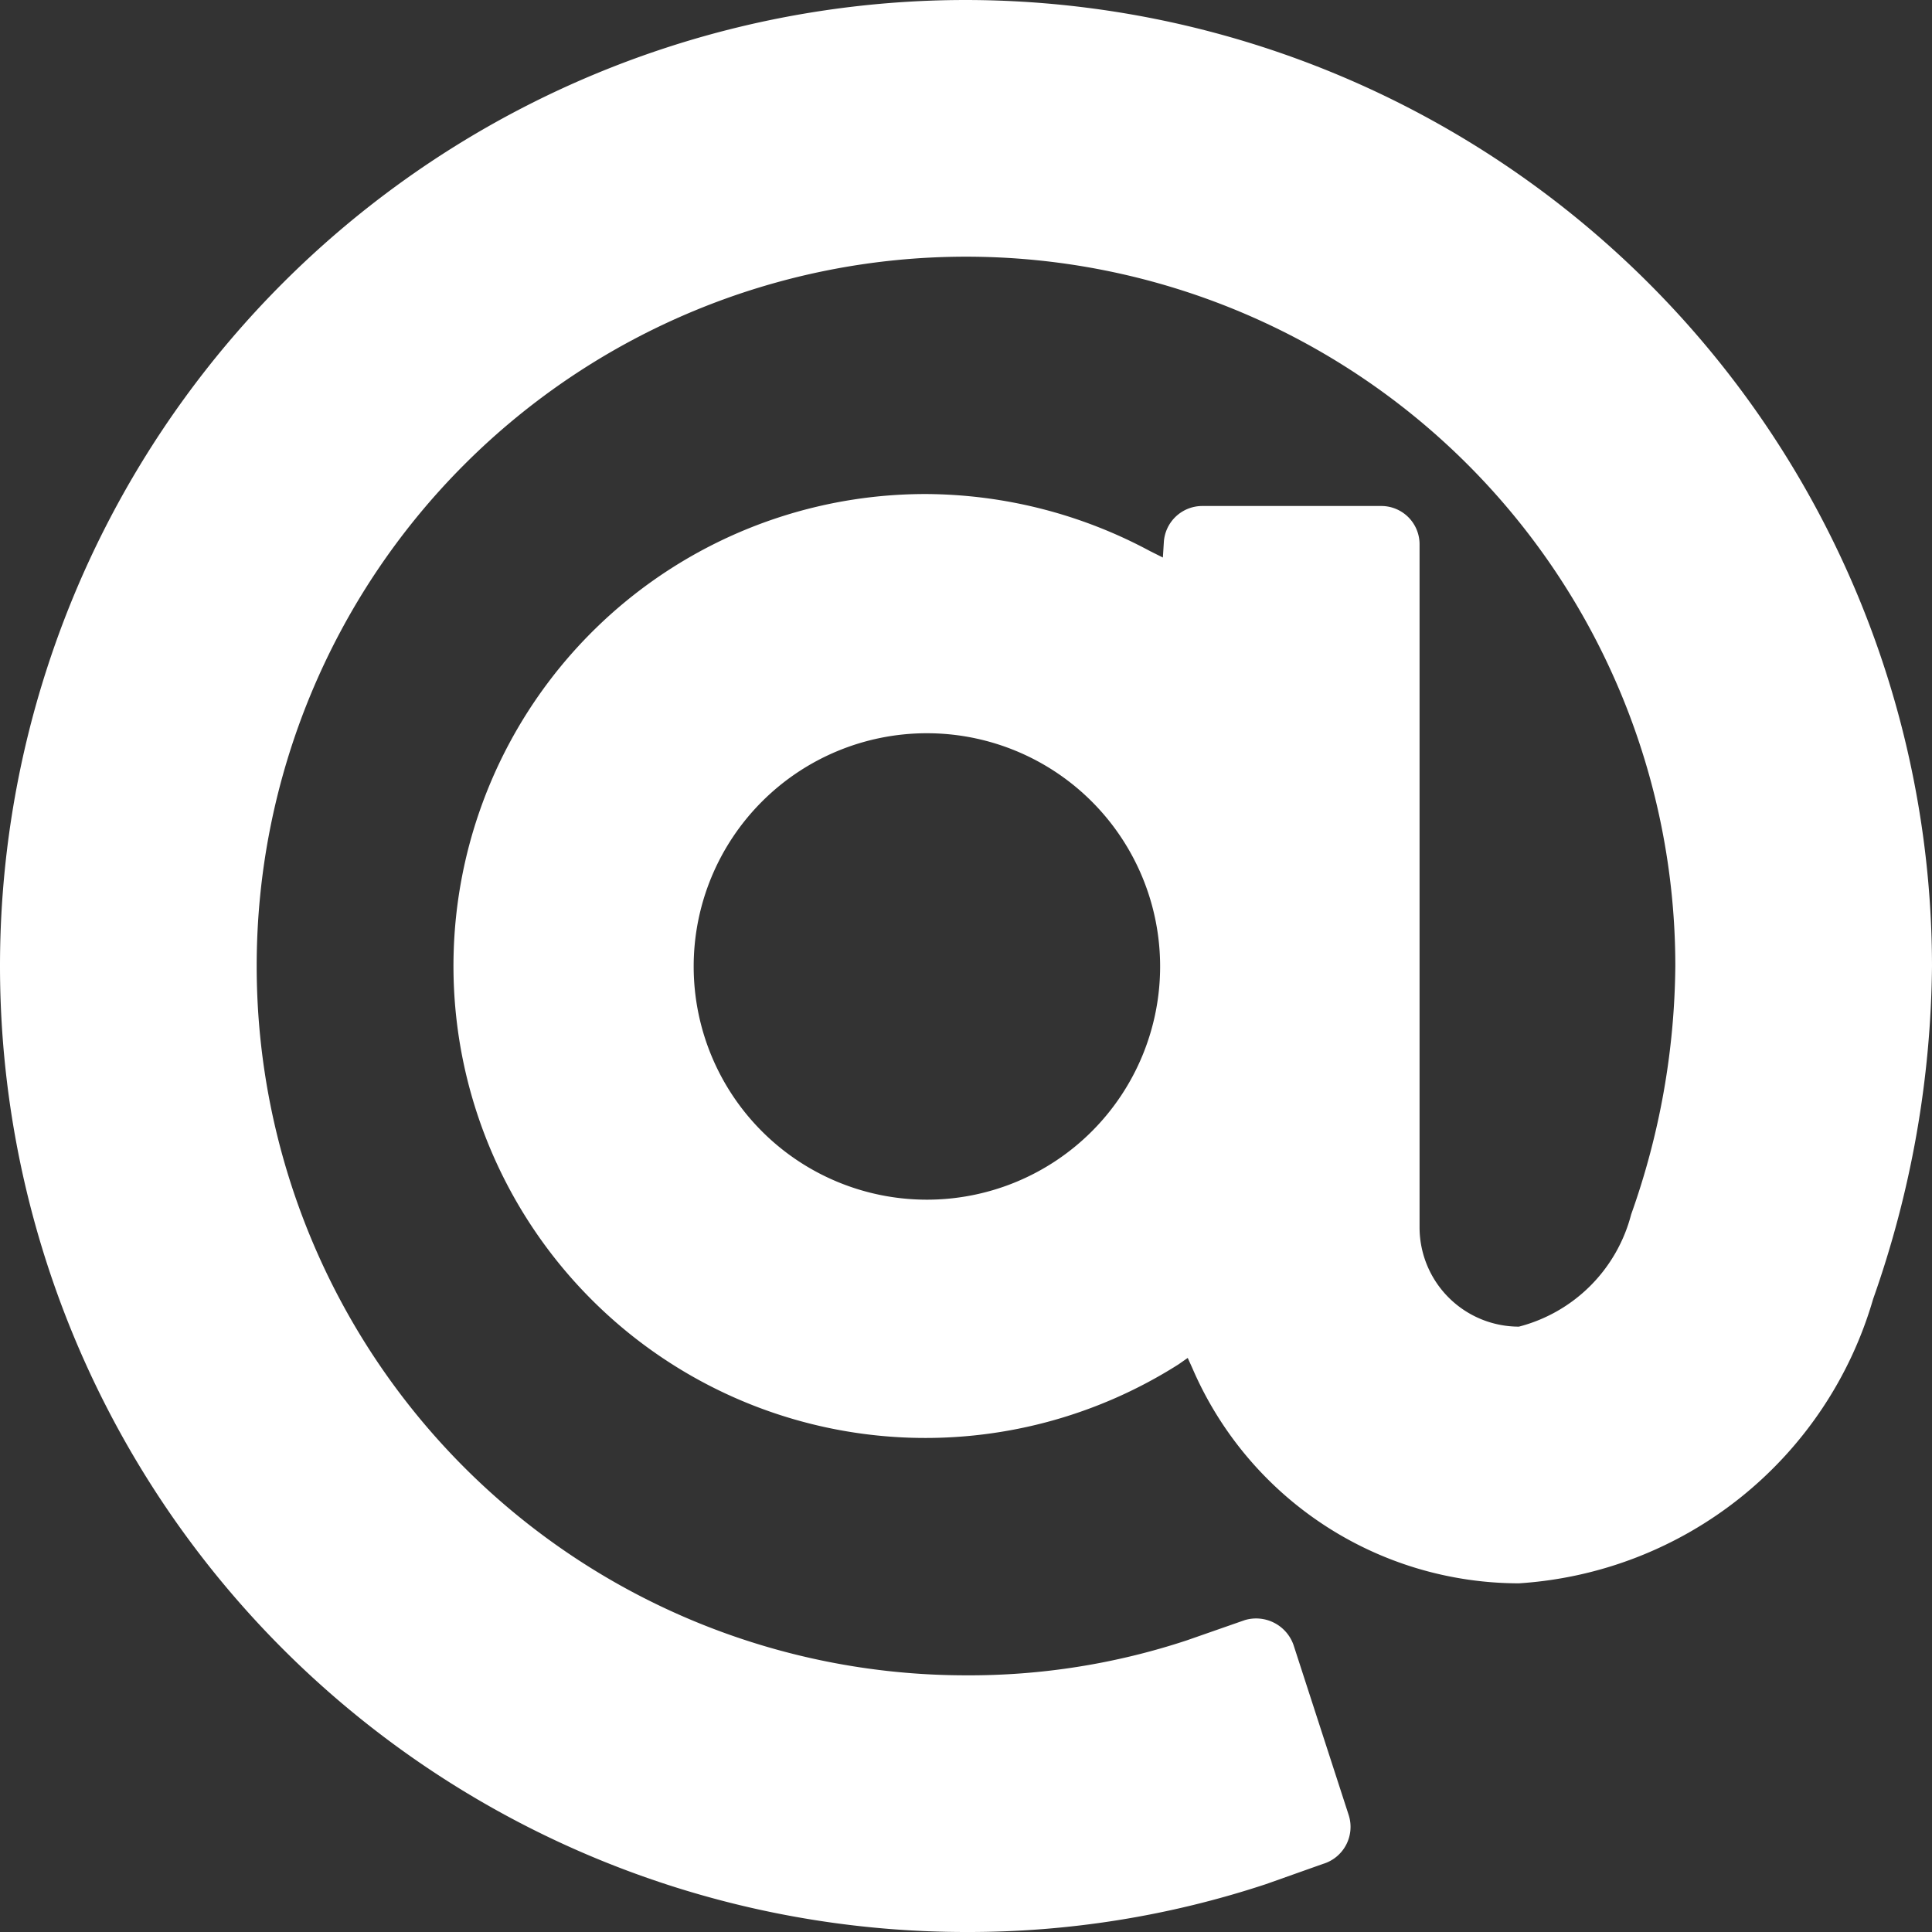 <svg xmlns="http://www.w3.org/2000/svg" width="21" height="21" viewBox="0 0 21 21">
  <rect x="0" y="0" width="21" height="21" fill="#333333" stroke="none"/>
  <defs>
    <style>
      .cls-1 {
        fill: #fff;
        fill-rule: evenodd;
      }
    </style>
  </defs>
  <path id="icon-line.svg" class="cls-1" d="M1930.5,3659a10.5,10.5,0,0,0,0,21,10.3,10.3,0,0,0,3.26-.52l0.62-.22a0.42,0.42,0,0,0,.28-0.53l-0.6-1.85a0.431,0.431,0,0,0-.53-0.27l-0.63.22a7.531,7.531,0,0,1-2.4.38,7.71,7.71,0,1,1,7.71-7.71,8.235,8.235,0,0,1-.48,2.7,1.7,1.7,0,0,1-1.22,1.22,1.08,1.08,0,0,1-1.08-1.07v-7.43a0.416,0.416,0,0,0-.42-0.42h-1.94a0.419,0.419,0,0,0-.42.4l-0.01.16-0.14-.07a5.192,5.192,0,0,0-2.43-.62,5.13,5.13,0,1,0,2.74,9.46l0.1-.07,0.05,0.11a3.868,3.868,0,0,0,3.55,2.34,4.294,4.294,0,0,0,3.85-3.09,11.149,11.149,0,0,0,.64-3.62A10.512,10.512,0,0,0,1930.5,3659Zm2.11,10.5a2.535,2.535,0,1,1-2.54-2.53A2.535,2.535,0,0,1,1932.61,3669.5Z" transform="translate(-1920 -3659)"/>
</svg>
